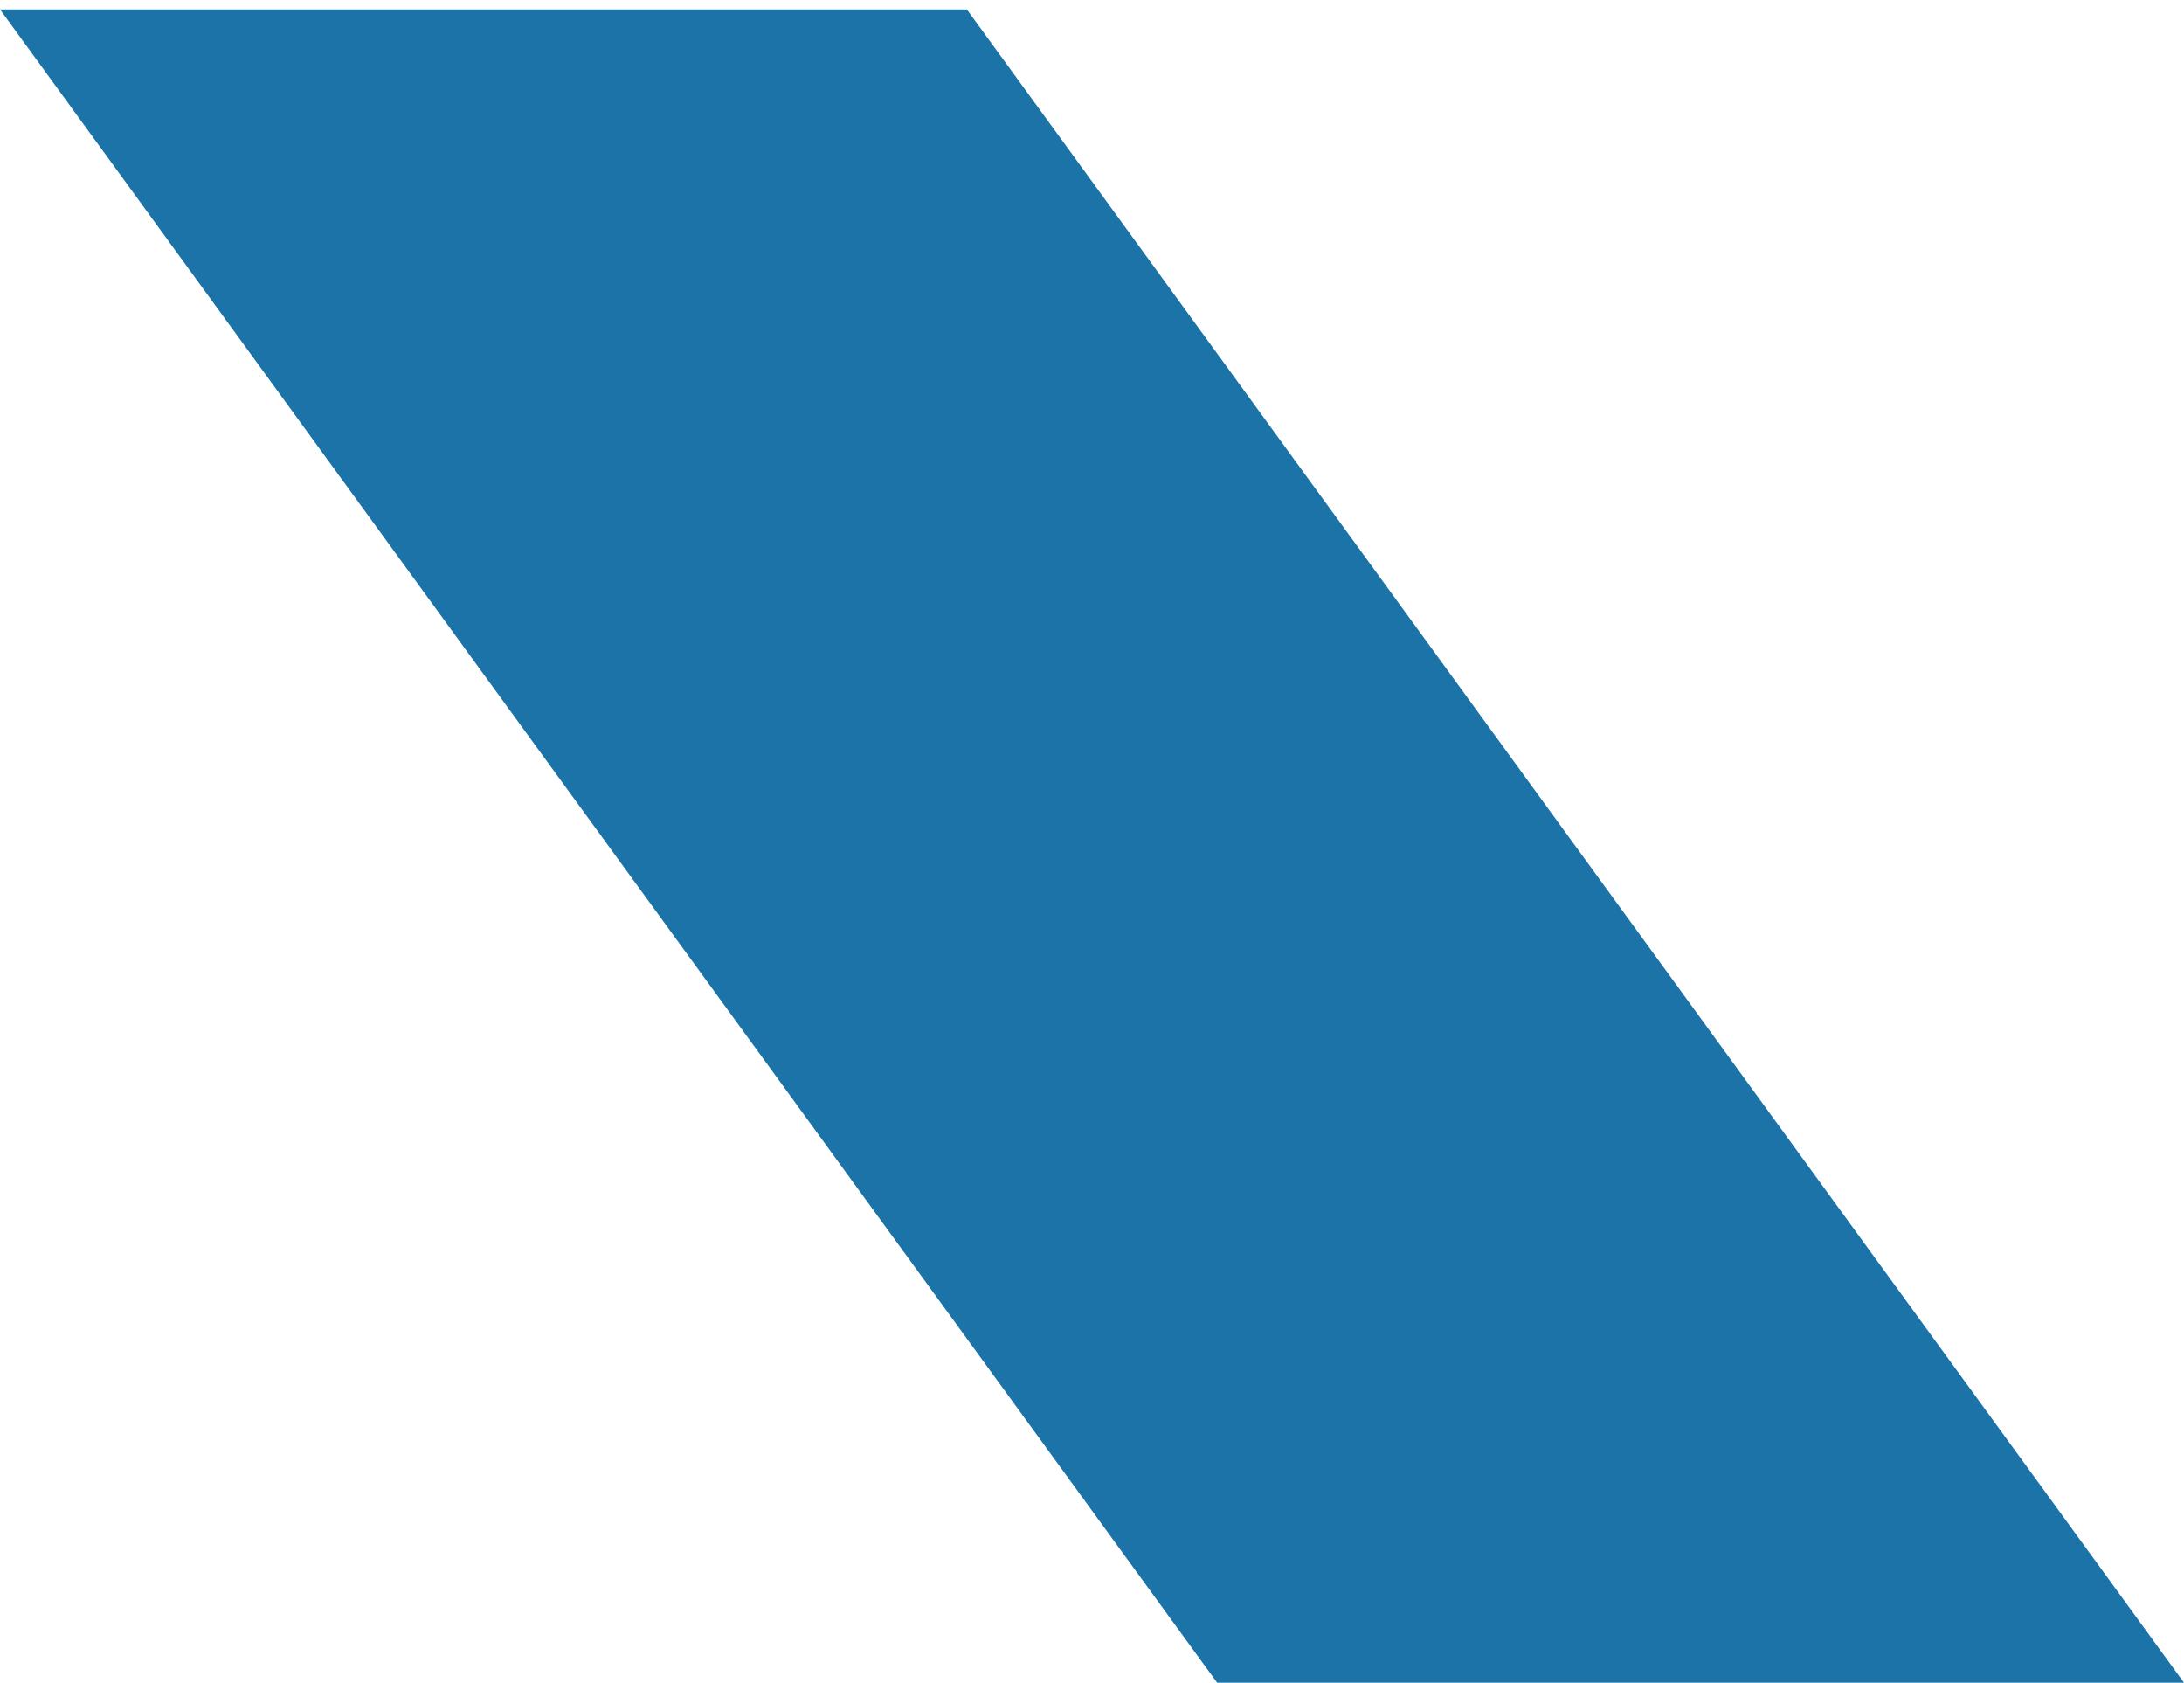 <?xml version="1.0" encoding="UTF-8"?>
<svg width="148px" height="114px" viewBox="0 0 148 114" version="1.1" xmlns="http://www.w3.org/2000/svg" xmlns:xlink="http://www.w3.org/1999/xlink">
    <title>Path Copy 5</title>
    <g id="Desktop" stroke="none" stroke-width="1" fill="none" fill-rule="evenodd">
        <g id="About_Careers_Desktop" transform="translate(-953, -649)" fill="#1C73A7" fill-rule="nonzero">
            <g id="Group-9" transform="translate(871, 494.638)">
                <polygon id="Path-Copy-5" points="147.519 155 82 155 164.481 268.362 230 268.362"></polygon>
            </g>
        </g>
    </g>
</svg>